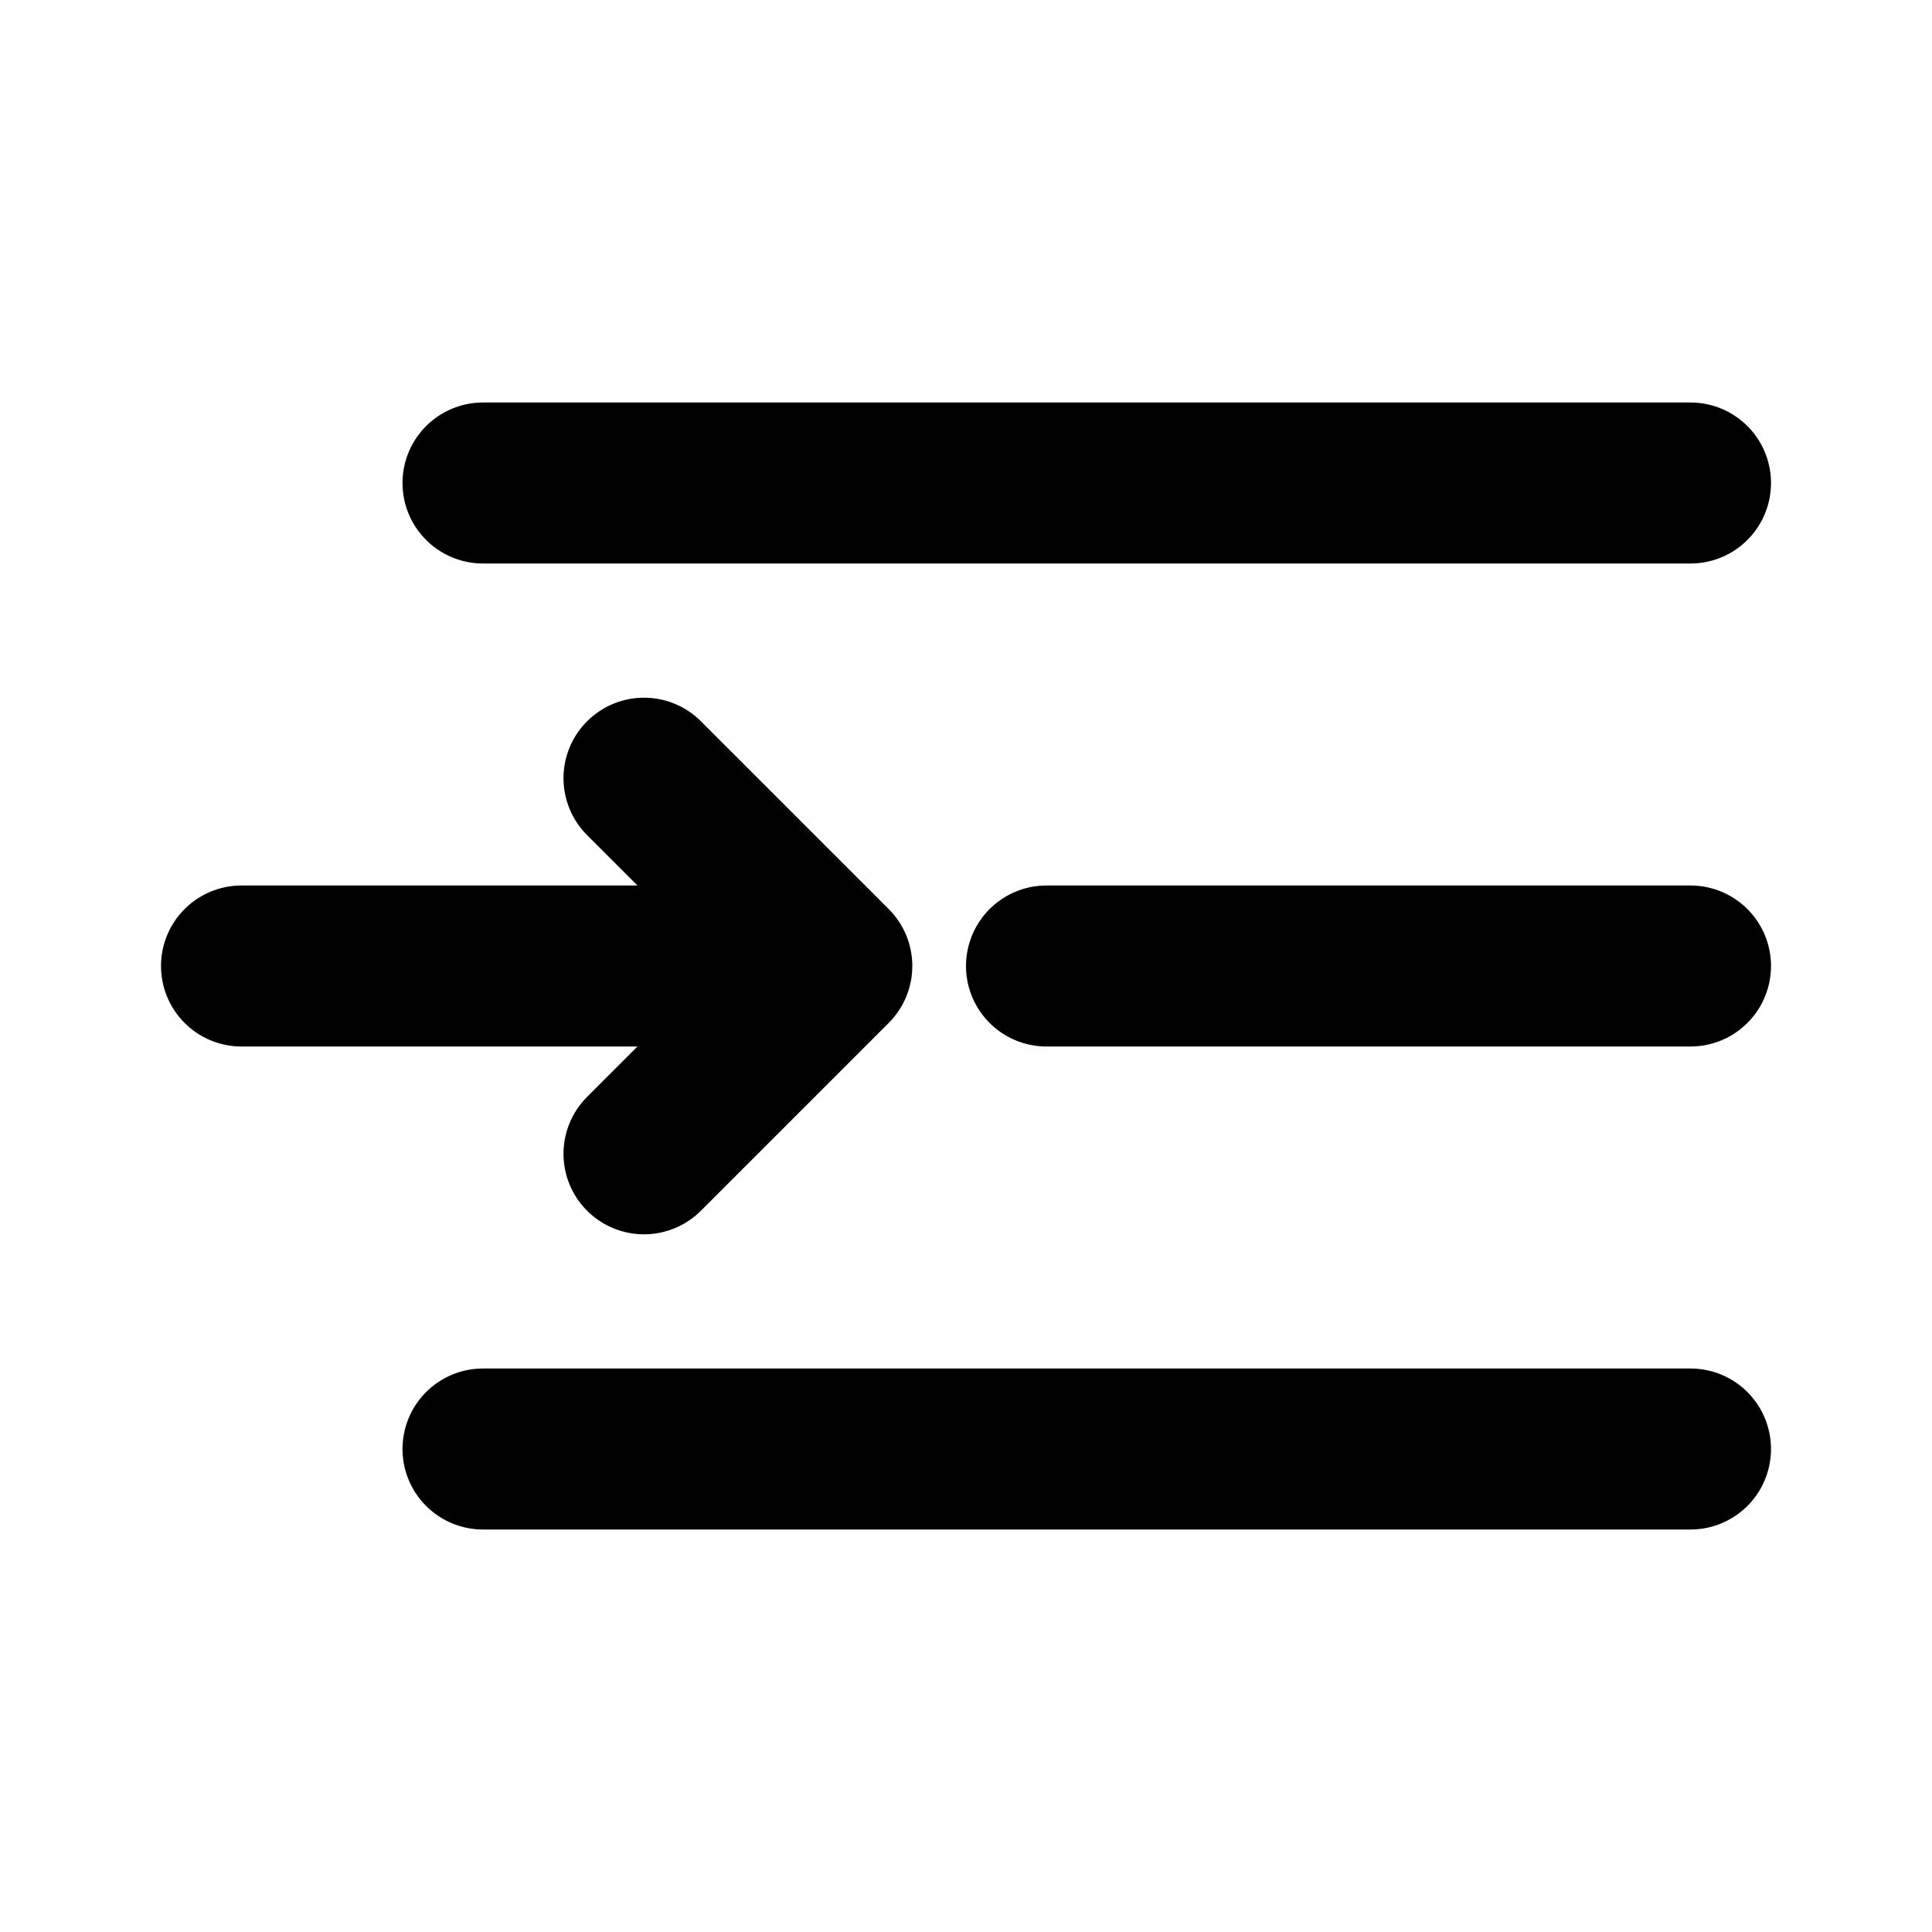 <svg width="24" height="24" viewBox="0 0 24 24" fill="none" xmlns="http://www.w3.org/2000/svg">
<path d="M6 6L21 6" stroke="currentColor" stroke-width="2" stroke-linecap="round" stroke-linejoin="round"/>
<path d="M6 18L21 18" stroke="currentColor" stroke-width="2" stroke-linecap="round" stroke-linejoin="round"/>
<path d="M13 12L21 12" stroke="currentColor" stroke-width="2" stroke-linecap="round" stroke-linejoin="round"/>
<path d="M8 14.333L10.333 12L8 9.667" stroke="currentColor" stroke-width="2" stroke-linecap="round" stroke-linejoin="round"/>
<path d="M3 12L10 12" stroke="currentColor" stroke-width="2" stroke-linecap="round" stroke-linejoin="round"/>
</svg>

